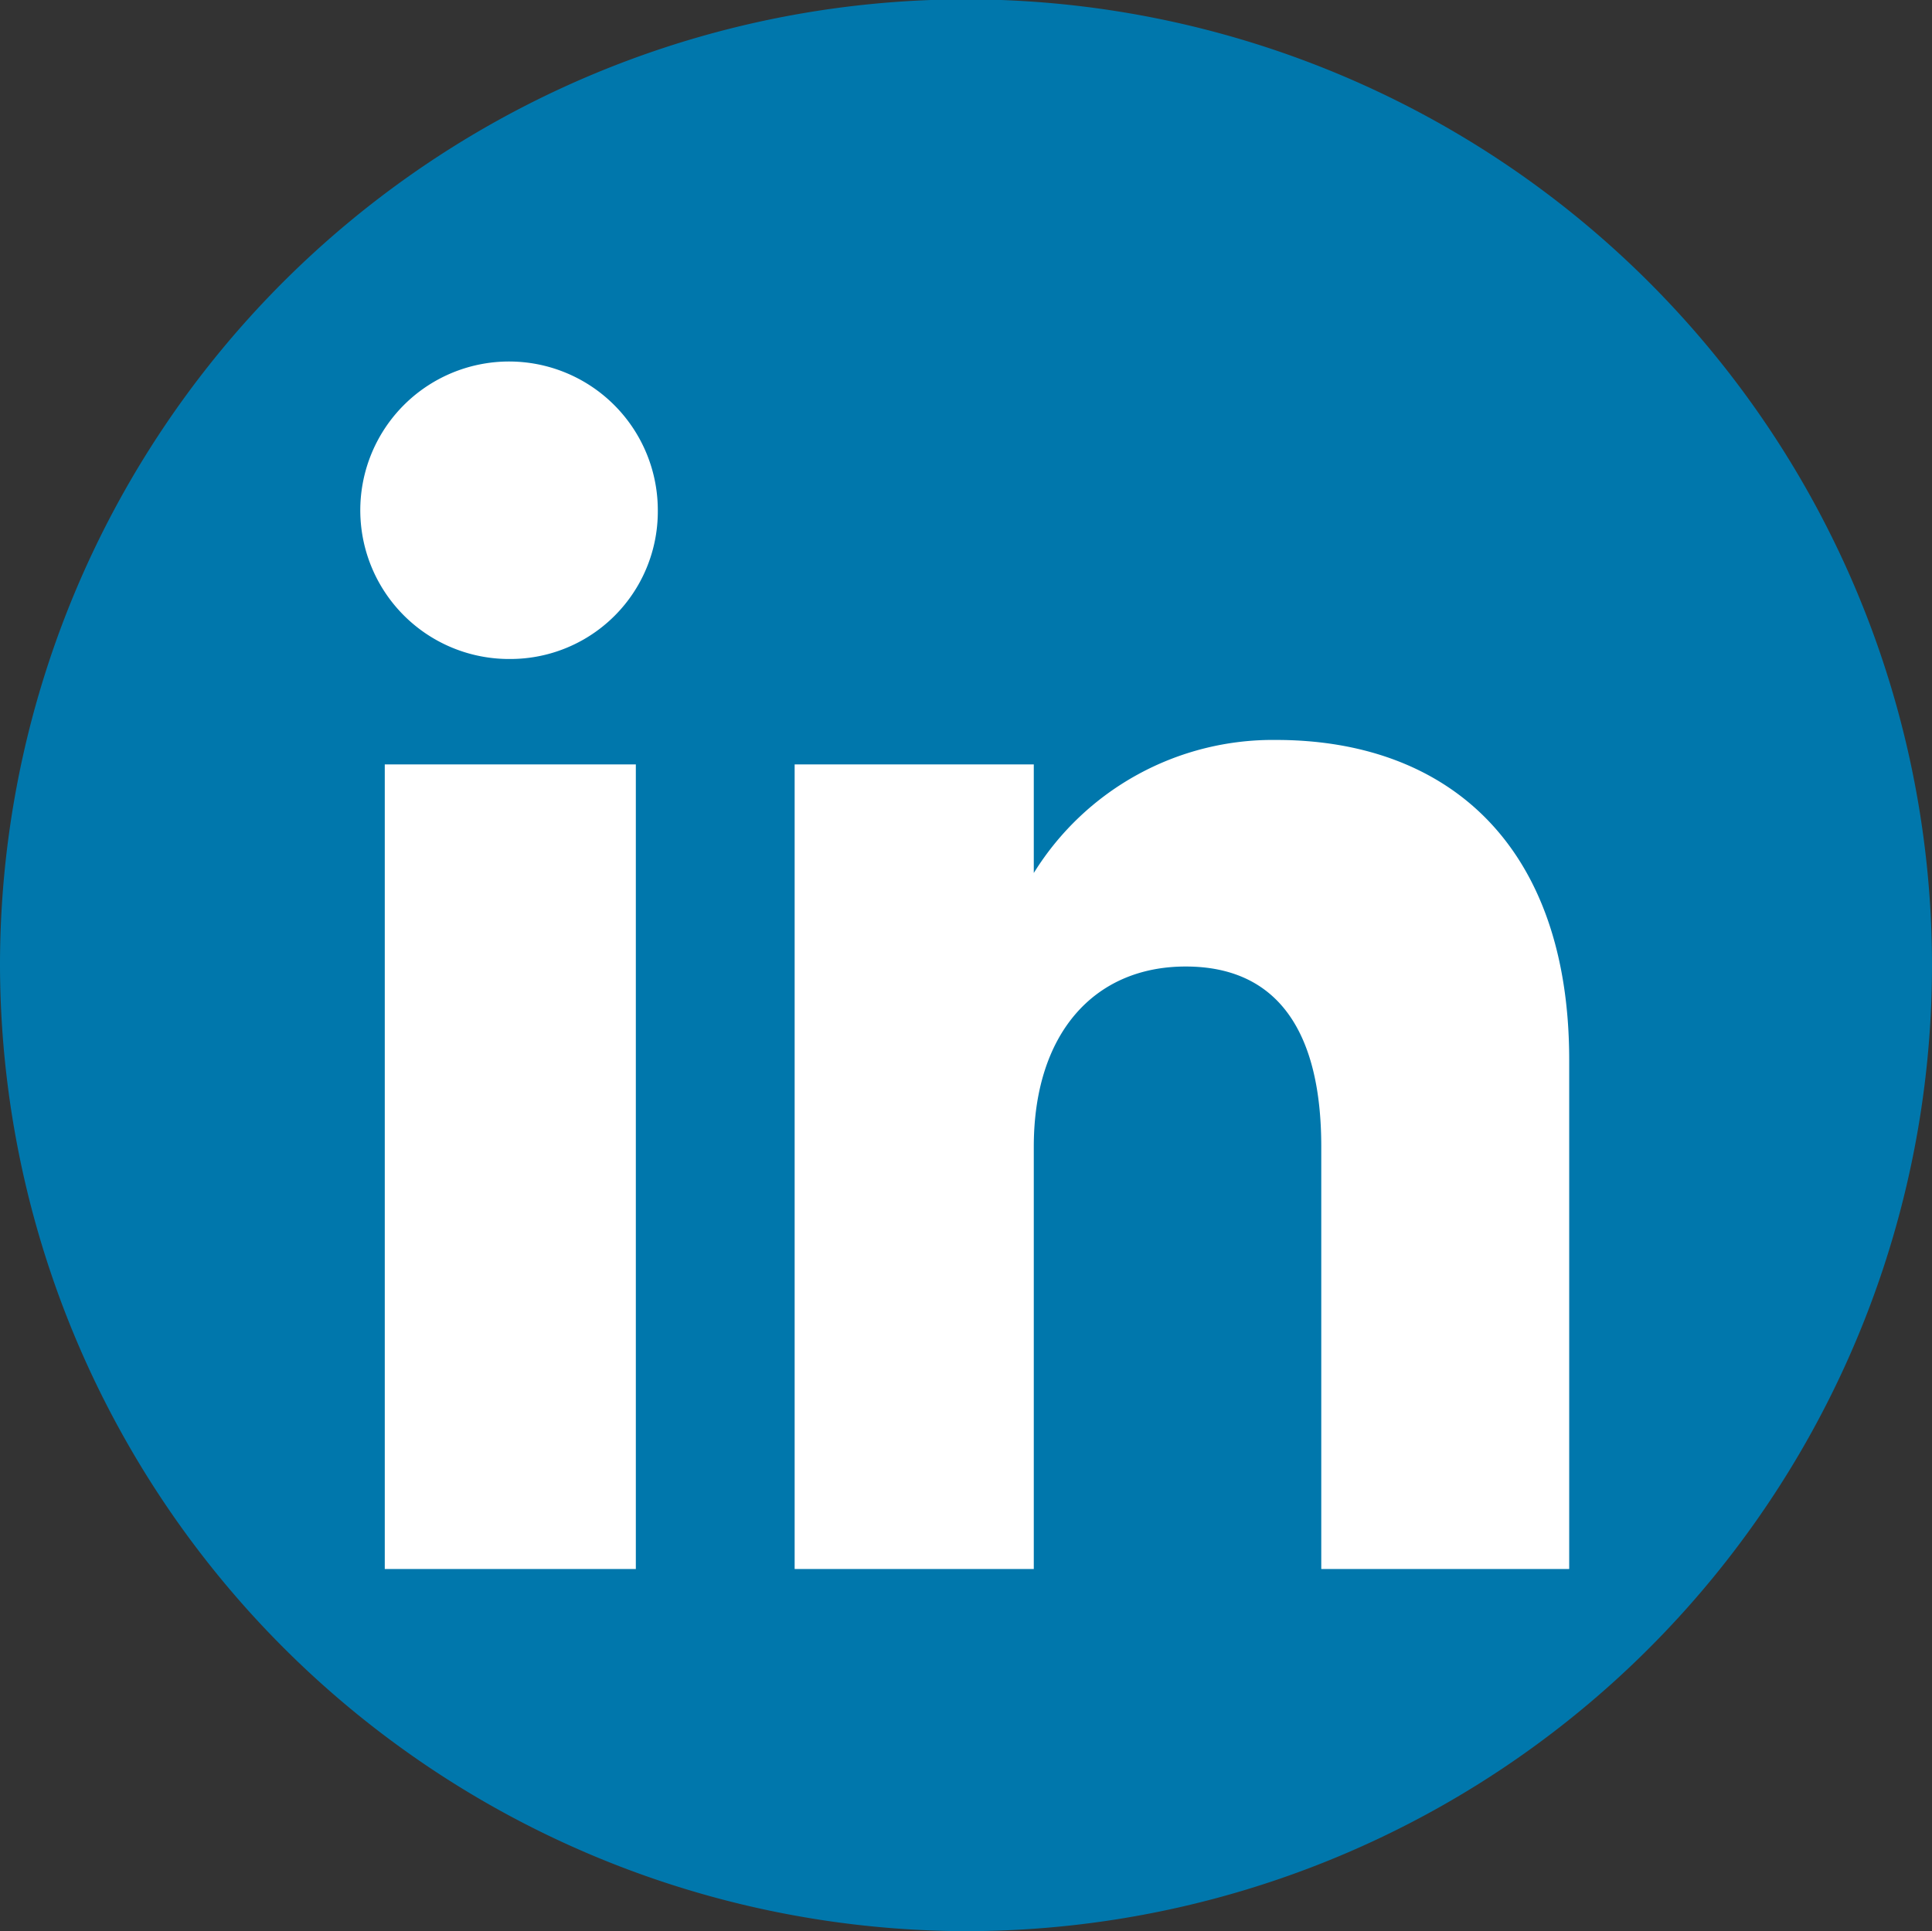 <svg xmlns="http://www.w3.org/2000/svg" viewBox="0 0 30.78 30.77"><rect x="0" y="0" width="30.78" height="30.77" fill="#333333" stroke="none"/><defs><style>.cls-1{fill:#0077ac;}.cls-1,.cls-2{fill-rule:evenodd;}.cls-2{fill:#fff;}</style></defs><title>Asset 6</title><g id="Layer_2" data-name="Layer 2"><g id="Layer_1-2" data-name="Layer 1"><path class="cls-1" d="M15.39,30.77A15.39,15.39,0,1,0,0,15.39,15.42,15.42,0,0,0,15.39,30.77"/><path class="cls-2" d="M10.13,25h-4V12.18h4Zm-2-14.5h0a2.37,2.37,0,1,1,2.35-2.36A2.35,2.35,0,0,1,8.12,10.5M25,25H21.05V18.27c0-1.84-.7-2.87-2.16-2.87s-2.42,1.07-2.42,2.87V25H12.66V12.18h3.81v1.73a4.48,4.48,0,0,1,3.86-2.12c2.72,0,4.67,1.66,4.67,5.1Z"/></g></g></svg>